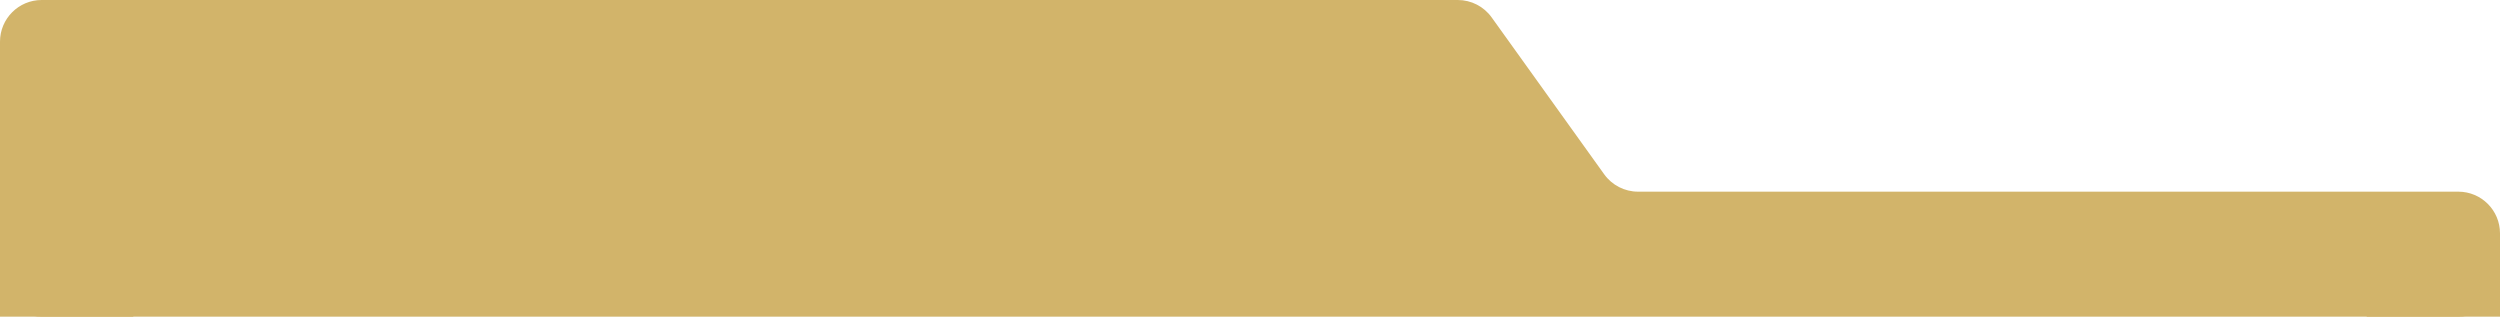 <?xml version="1.0" encoding="UTF-8"?> <svg xmlns="http://www.w3.org/2000/svg" width="300" height="38" viewBox="0 0 300 38" fill="none"><path d="M0 5C0 2.239 2.239 0 5 0H174.933C176.545 0 178.057 0.776 178.996 2.085L192.504 20.915C193.443 22.224 194.955 23 196.567 23H295C297.761 23 300 25.239 300 28V33C300 35.761 297.761 38 295 38H5C2.239 38 0 35.761 0 33V5Z" fill="#D2B46A"></path><rect y="26" width="16" height="12" fill="#D2B46A"></rect><rect x="284" y="31" width="16" height="7" fill="#D2B46A"></rect></svg> 